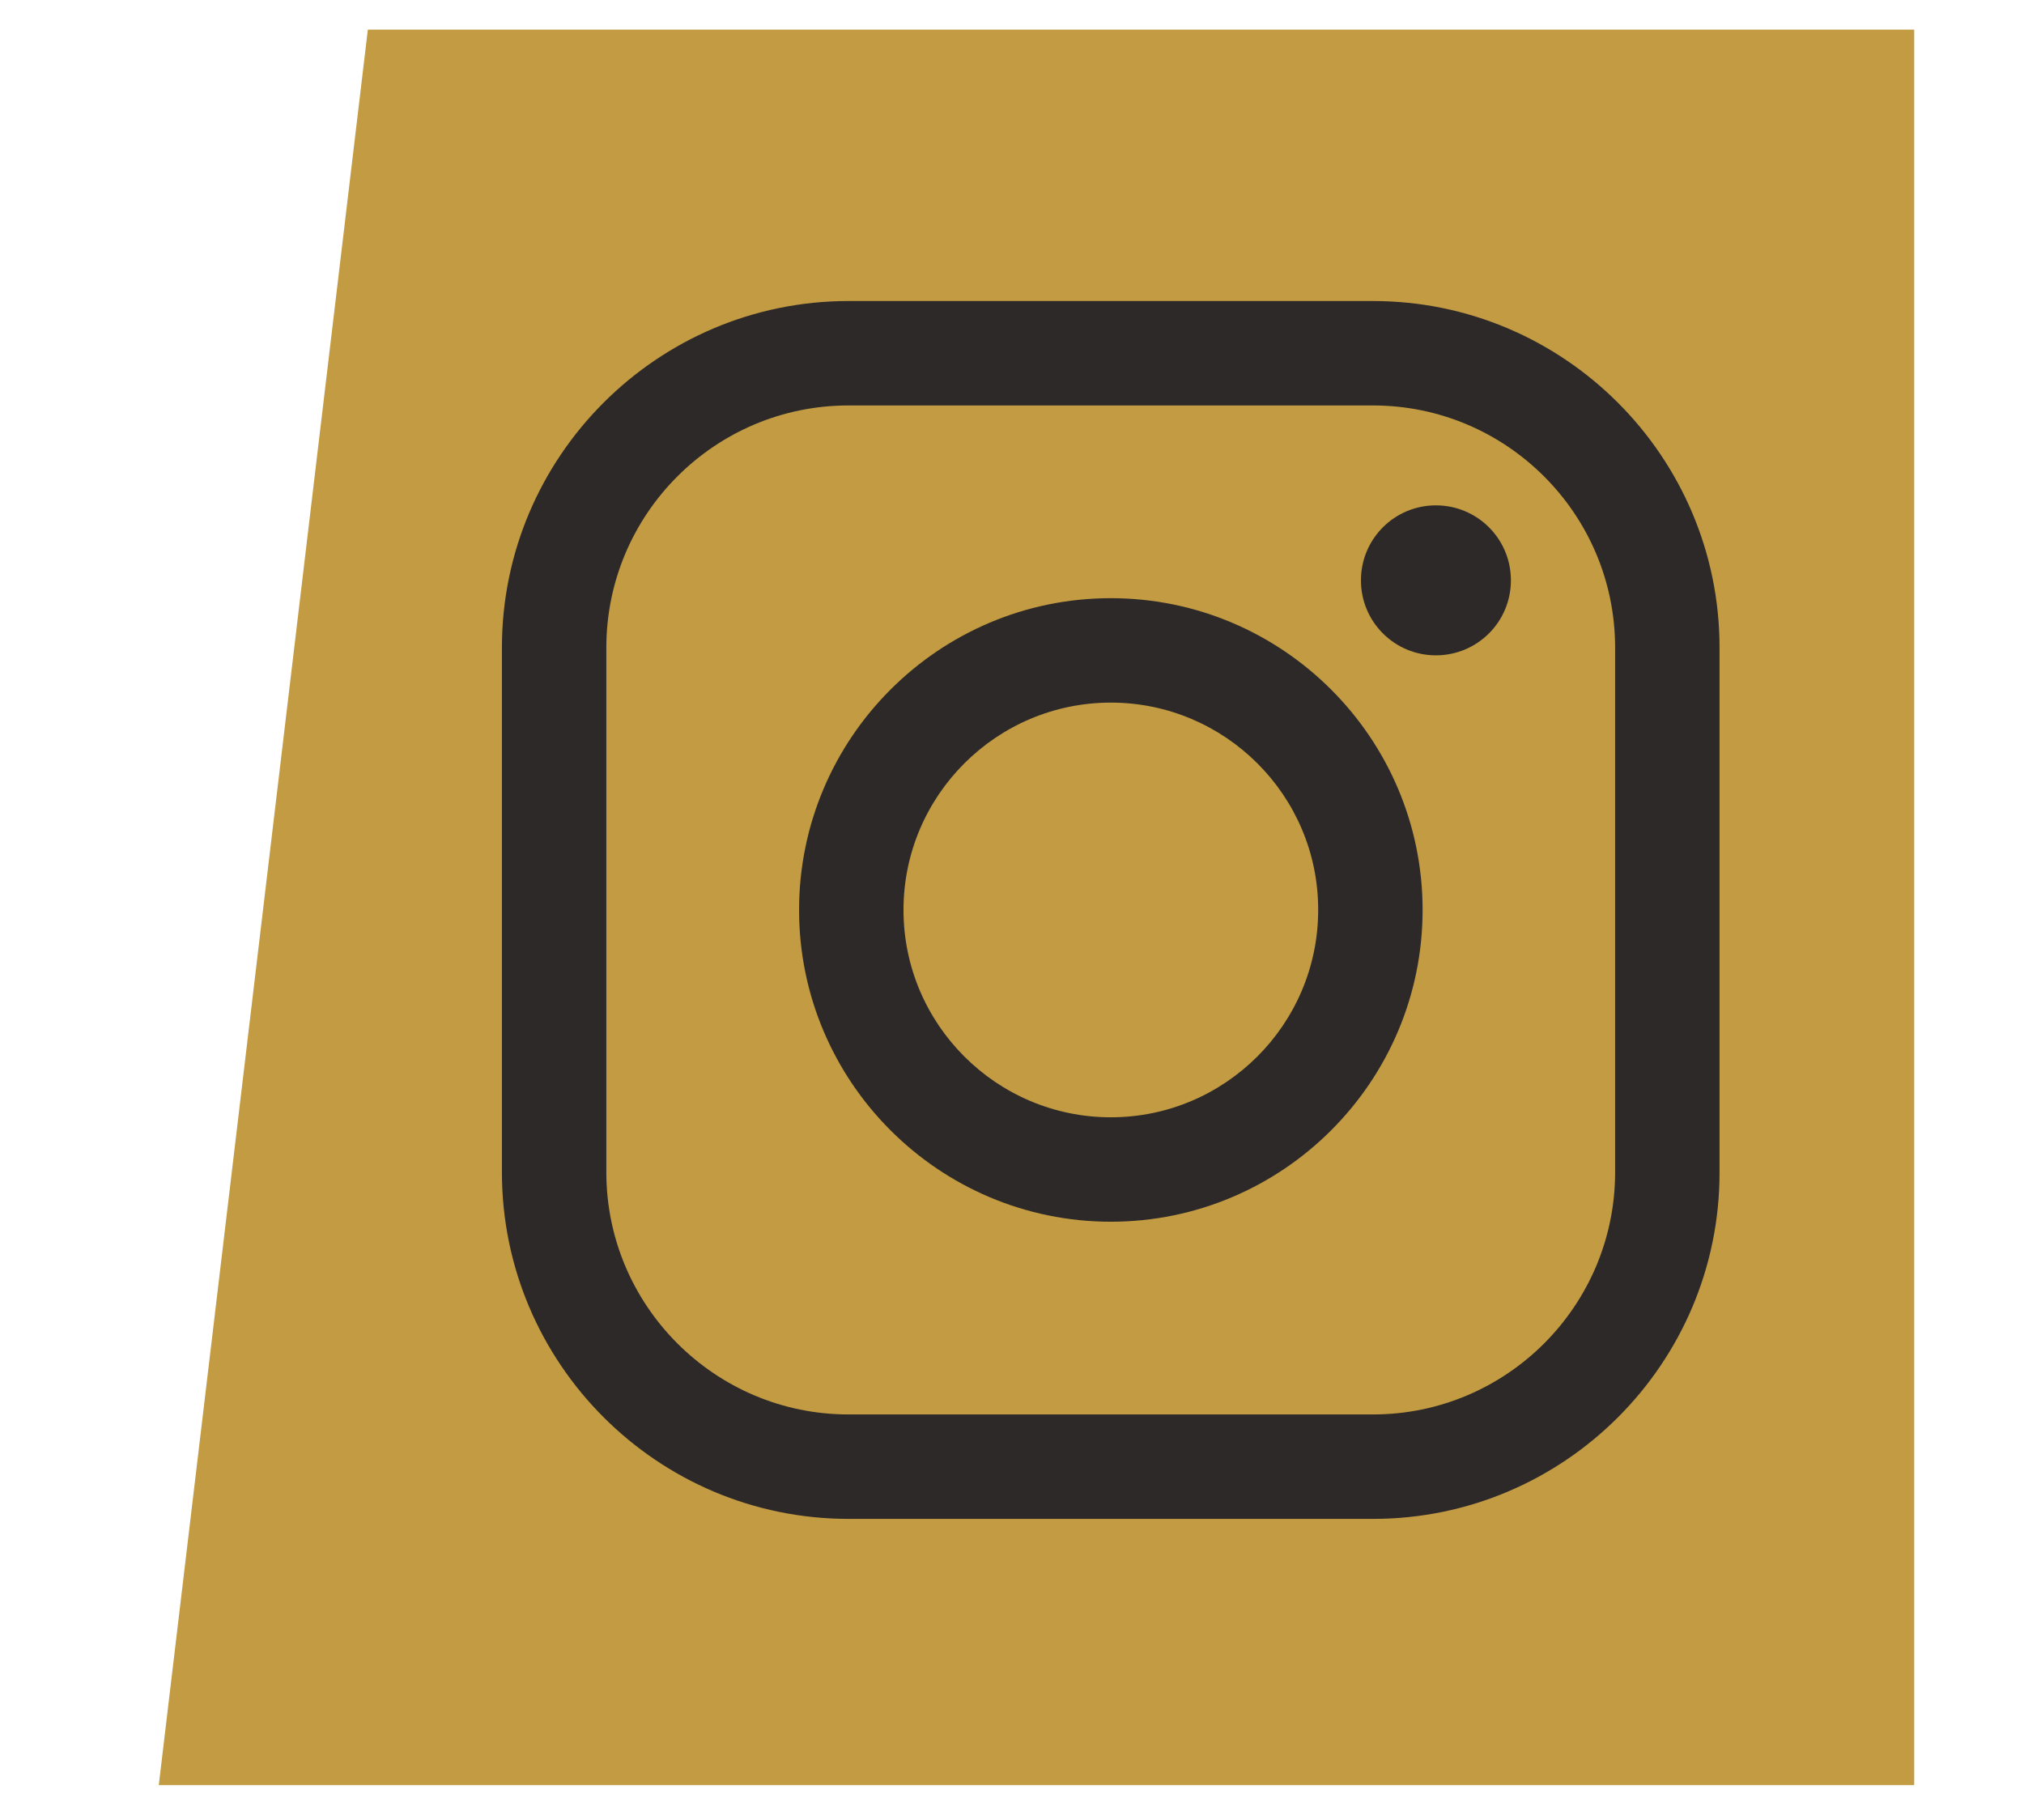 <?xml version="1.0" encoding="UTF-8"?>
<svg xmlns="http://www.w3.org/2000/svg" xmlns:xlink="http://www.w3.org/1999/xlink" version="1.1" id="Layer_1" x="0px" y="0px" viewBox="0 0 942 847" style="enable-background:new 0 0 942 847;" xml:space="preserve">
<style type="text/css">
	.st0{fill:#C29B42;}
	.st1{fill:#2D2929;}
</style>
<polygon class="st0" points="171.2,13.8 890.9,13.8 890.9,830.8 73.9,830.8 "></polygon>
<g>
	<path class="st1" d="M639.1,706.9H394.9c-88.9,0-161.3-72.4-161.3-161.3V301.4c0-88.9,72.4-161.3,161.3-161.3H639   c88.9,0,161.3,72.4,161.3,161.3v244.2C800.4,634.5,728,706.9,639.1,706.9z M394.9,188.7c-62.2,0-112.7,50.6-112.7,112.7v244.2   c0,62.1,50.6,112.7,112.7,112.7H639c62.2,0,112.7-50.6,112.7-112.7V301.4c0-62.2-50.6-112.7-112.7-112.7H394.9z"></path>
	<path class="st1" d="M517,568.6c-80,0-145.1-65.1-145.1-145.1S437,278.4,517,278.4s145.1,65.1,145.1,145.1   C662.1,503.5,597,568.6,517,568.6z M517,327c-53.2,0-96.5,43.3-96.5,96.5S463.8,520,517,520s96.5-43.3,96.5-96.5   C613.6,370.3,570.2,327,517,327z"></path>
	<path class="st1" d="M703.2,270.1c0,19.3-15.6,34.9-34.9,34.9s-34.9-15.6-34.9-34.9c0-19.3,15.6-34.9,34.9-34.9   C687.6,235.2,703.2,250.8,703.2,270.1z"></path>
</g>
</svg>
